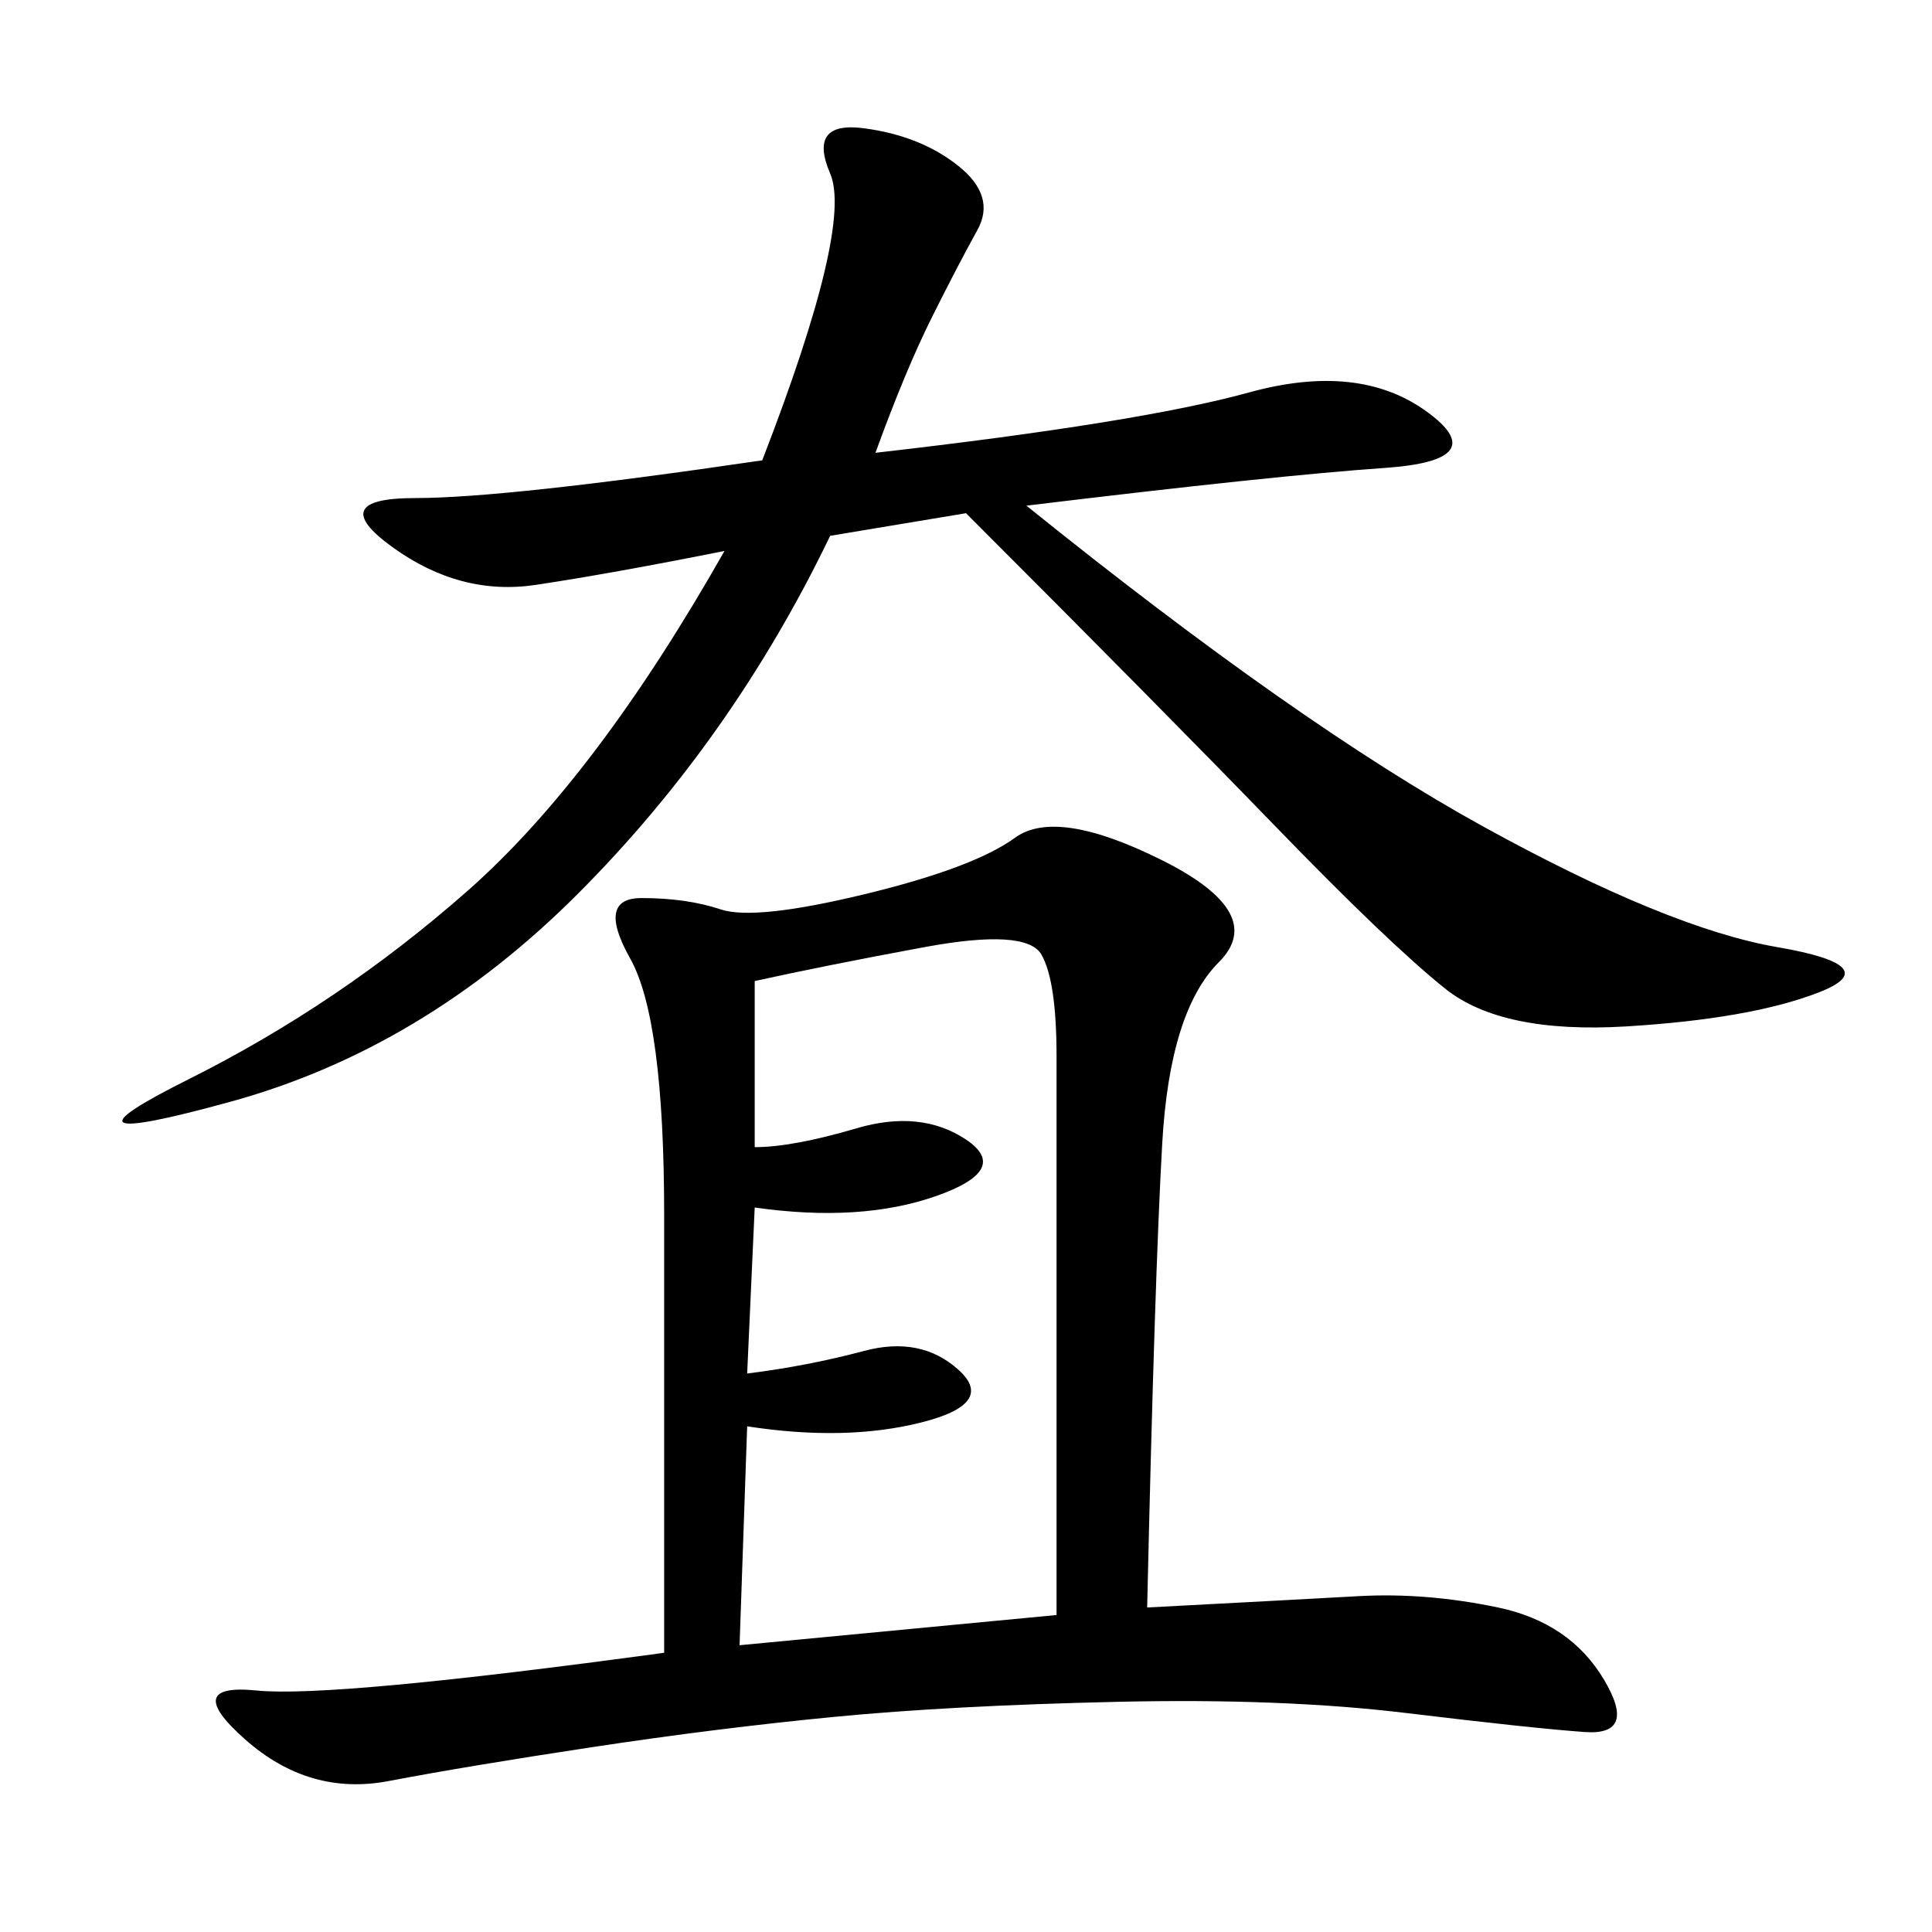 <svg xmlns="http://www.w3.org/2000/svg" xmlns:xlink="http://www.w3.org/1999/xlink" width="300" height="300"><path d="M178.13 249.61Q200.39 248.44 210.94 247.85Q221.48 247.27 232.62 249.61Q243.75 251.95 249.02 260.74Q254.30 269.53 246.09 268.95Q237.89 268.36 218.55 266.02Q199.22 263.67 173.44 264.26Q147.66 264.84 129.49 266.60Q111.33 268.36 91.99 271.29Q72.66 274.22 60.35 276.56Q48.05 278.91 38.09 270.12Q28.13 261.33 39.84 262.50Q51.56 263.67 103.13 256.64L103.13 256.64L103.13 188.67Q103.13 158.20 97.85 148.83Q92.58 139.45 99.61 139.45L99.61 139.45Q106.64 139.45 111.91 141.21Q117.19 142.97 134.18 138.87Q151.17 134.77 157.62 130.08Q164.06 125.39 180.47 133.59Q196.88 141.80 189.26 149.41Q181.64 157.03 180.47 177.54Q179.30 198.05 178.13 249.61L178.13 249.61ZM135.94 70.31Q176.95 65.63 193.95 60.94Q210.94 56.25 221.48 63.87Q232.03 71.48 215.04 72.66Q198.05 73.83 159.38 78.52L159.38 78.52Q201.56 112.50 230.27 128.32Q258.98 144.14 275.98 147.07Q292.97 150 282.42 154.10Q271.88 158.20 252.54 159.38Q233.20 160.55 224.41 153.52Q215.63 146.48 198.05 128.32Q180.47 110.16 150 79.69L150 79.69L128.91 83.20Q113.67 114.84 89.65 138.87Q65.63 162.89 35.74 171.09Q5.86 179.30 29.30 167.58Q52.73 155.86 72.66 138.28Q92.58 120.70 112.50 85.55L112.50 85.55Q94.92 89.06 83.20 90.82Q71.48 92.58 60.94 84.96Q50.39 77.34 64.45 77.34L64.45 77.34Q78.52 77.34 118.36 71.48L118.36 71.48Q132.42 35.16 128.91 26.95Q125.39 18.75 134.18 19.92Q142.97 21.09 148.83 25.78Q154.69 30.47 151.76 35.74Q148.83 41.02 144.73 49.22Q140.63 57.42 135.94 70.31L135.94 70.31ZM117.19 152.34L117.19 178.13Q123.05 178.13 133.01 175.20Q142.97 172.27 150 176.95Q157.03 181.64 145.31 185.74Q133.59 189.84 117.19 187.50L117.19 187.50L116.02 213.28Q125.39 212.11 134.18 209.77Q142.97 207.42 148.83 212.70Q154.69 217.97 142.97 220.90Q131.25 223.83 116.02 221.48L116.02 221.48L114.84 255.47L164.06 250.78L164.06 164.06Q164.06 152.34 161.72 148.24Q159.38 144.14 143.55 147.07Q127.73 150 117.19 152.34L117.19 152.34Z"/></svg>